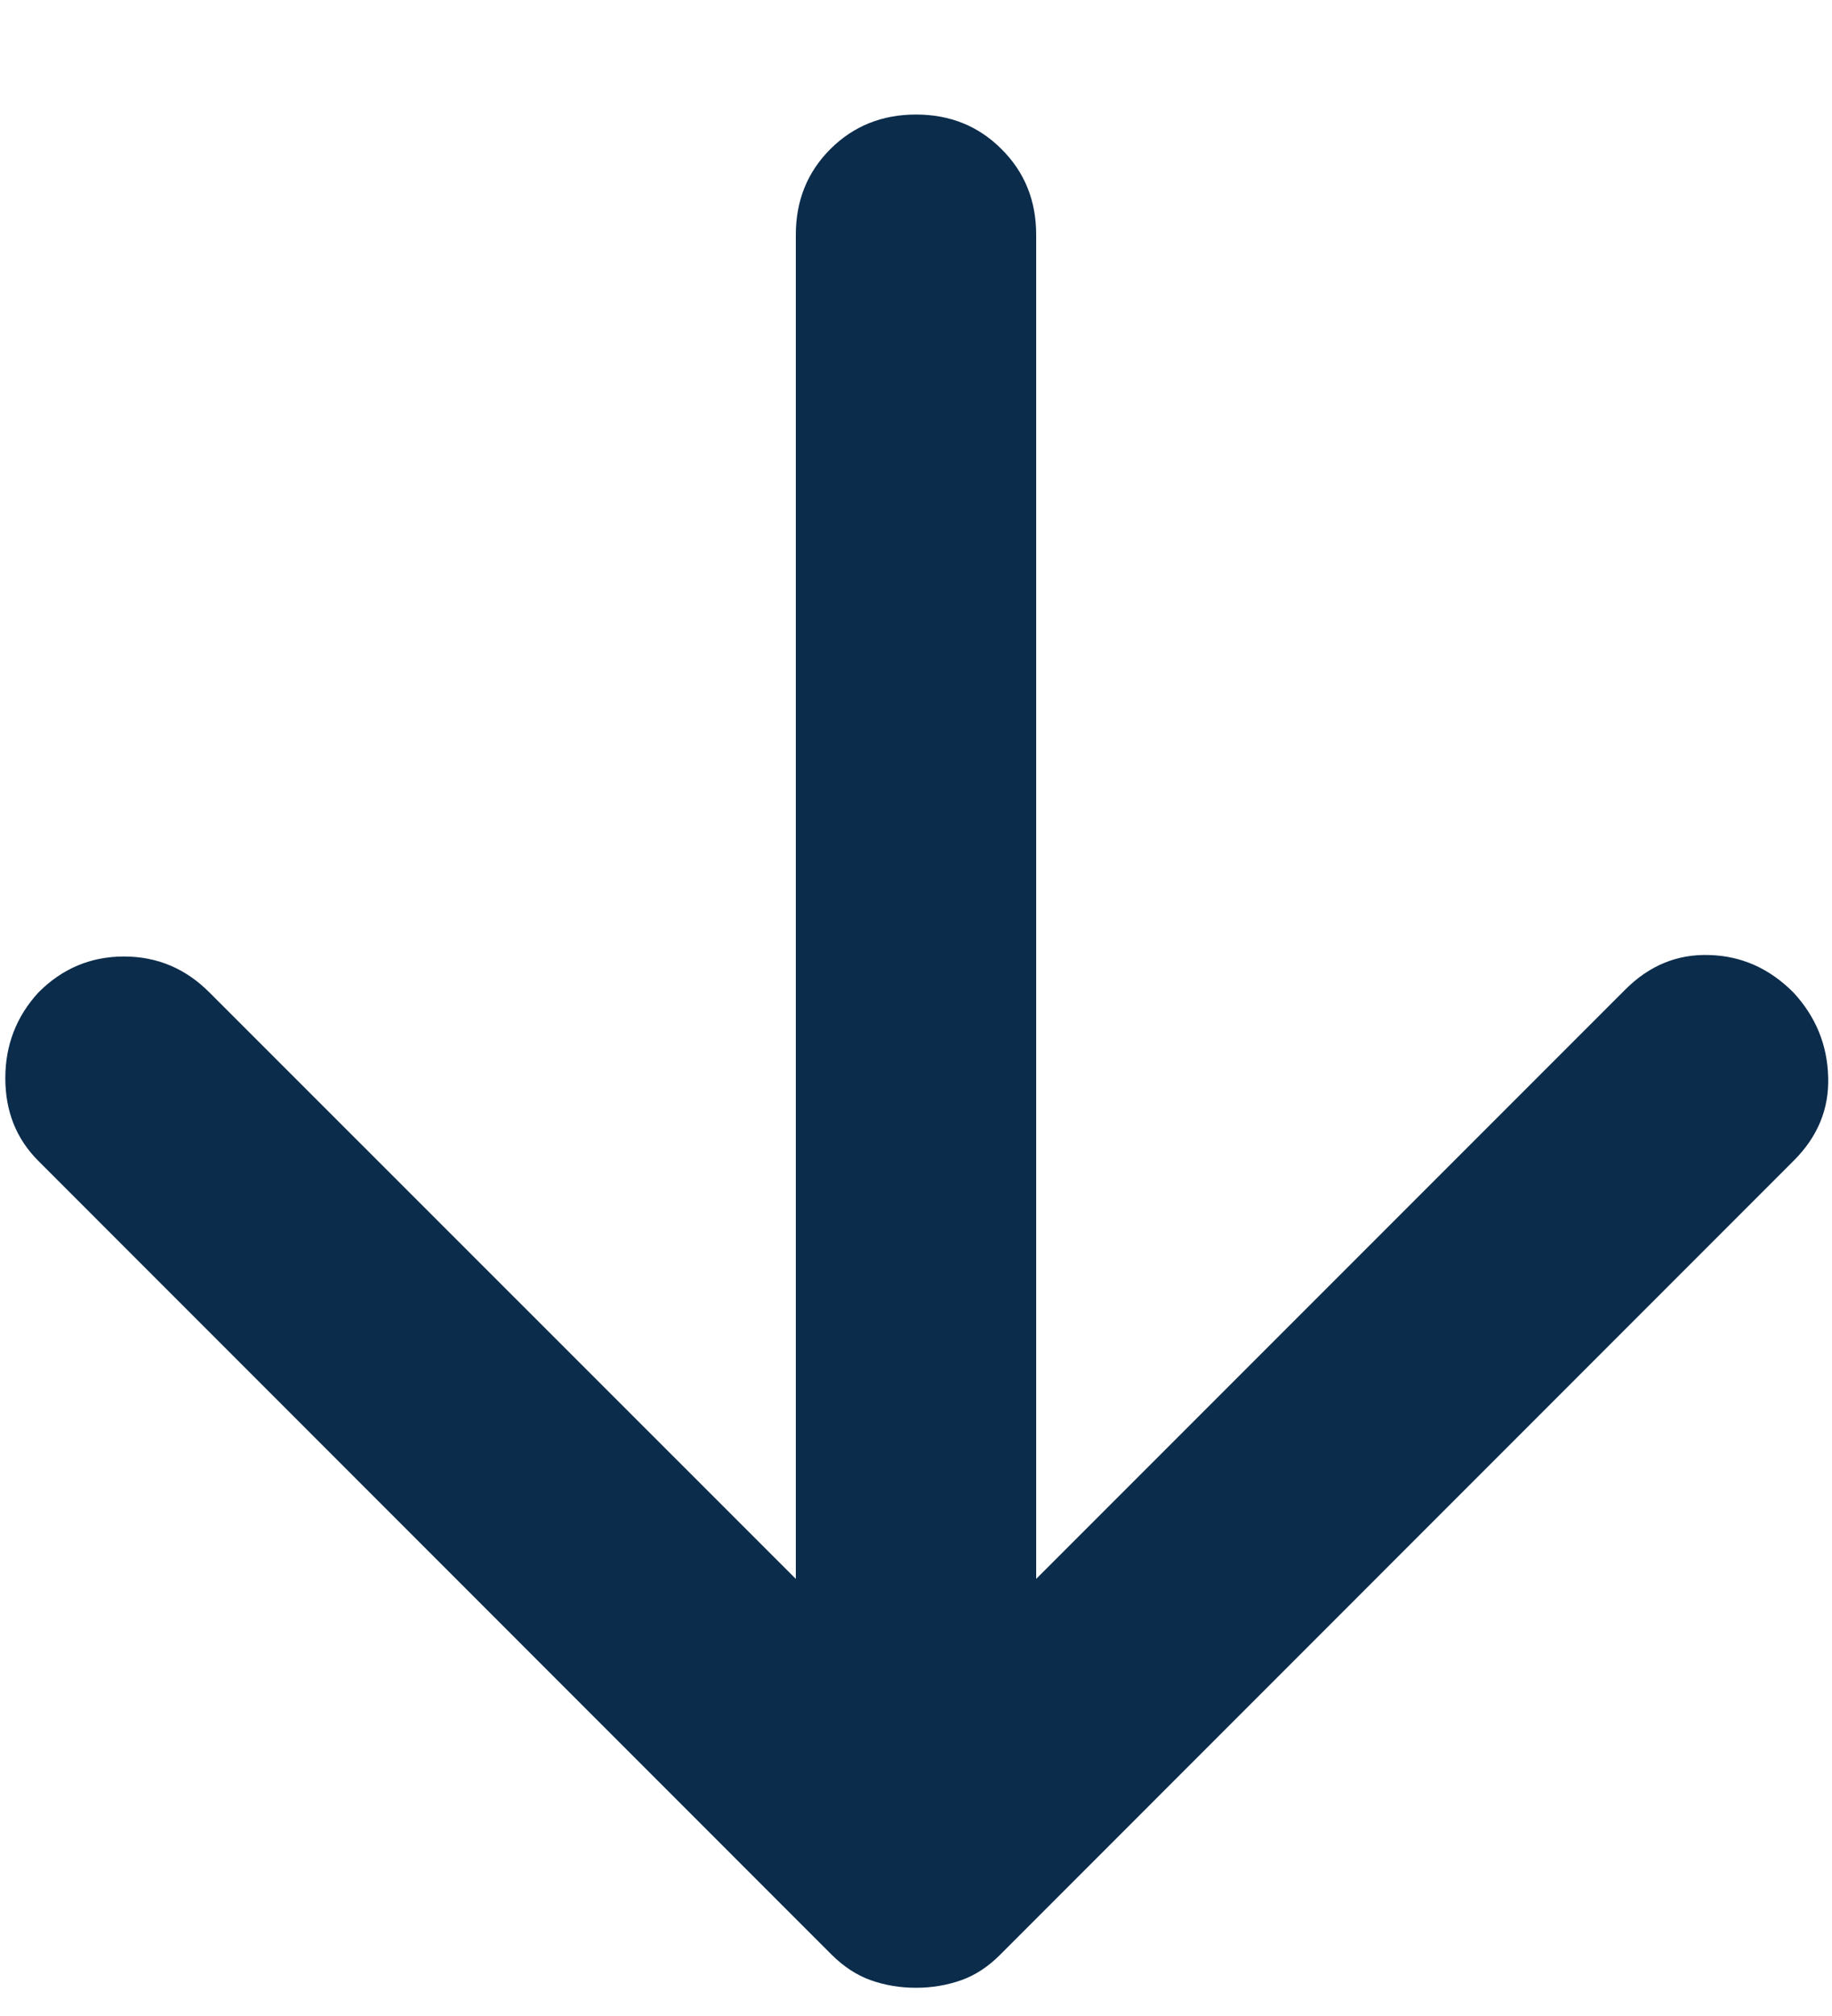 <svg width="10" height="11" viewBox="0 0 10 11" fill="none" xmlns="http://www.w3.org/2000/svg">
<path d="M4.344 8.615L4.344 1.281C4.344 1.095 4.407 0.939 4.532 0.814C4.658 0.688 4.814 0.625 5 0.625C5.186 0.625 5.342 0.688 5.467 0.814C5.593 0.939 5.656 1.095 5.656 1.281L5.656 8.615L8.872 5.399C9.003 5.268 9.156 5.205 9.331 5.211C9.506 5.216 9.659 5.284 9.79 5.416C9.911 5.547 9.974 5.7 9.979 5.875C9.985 6.05 9.922 6.203 9.79 6.334L5.459 10.666C5.394 10.731 5.323 10.778 5.246 10.805C5.169 10.832 5.087 10.846 5 10.846C4.912 10.846 4.83 10.832 4.754 10.805C4.677 10.778 4.606 10.731 4.54 10.666L0.209 6.334C0.089 6.214 0.029 6.064 0.029 5.883C0.029 5.703 0.089 5.547 0.209 5.416C0.34 5.284 0.496 5.219 0.677 5.219C0.857 5.219 1.013 5.284 1.144 5.416L4.344 8.615Z" fill="#0B2C4B"/>
</svg>
